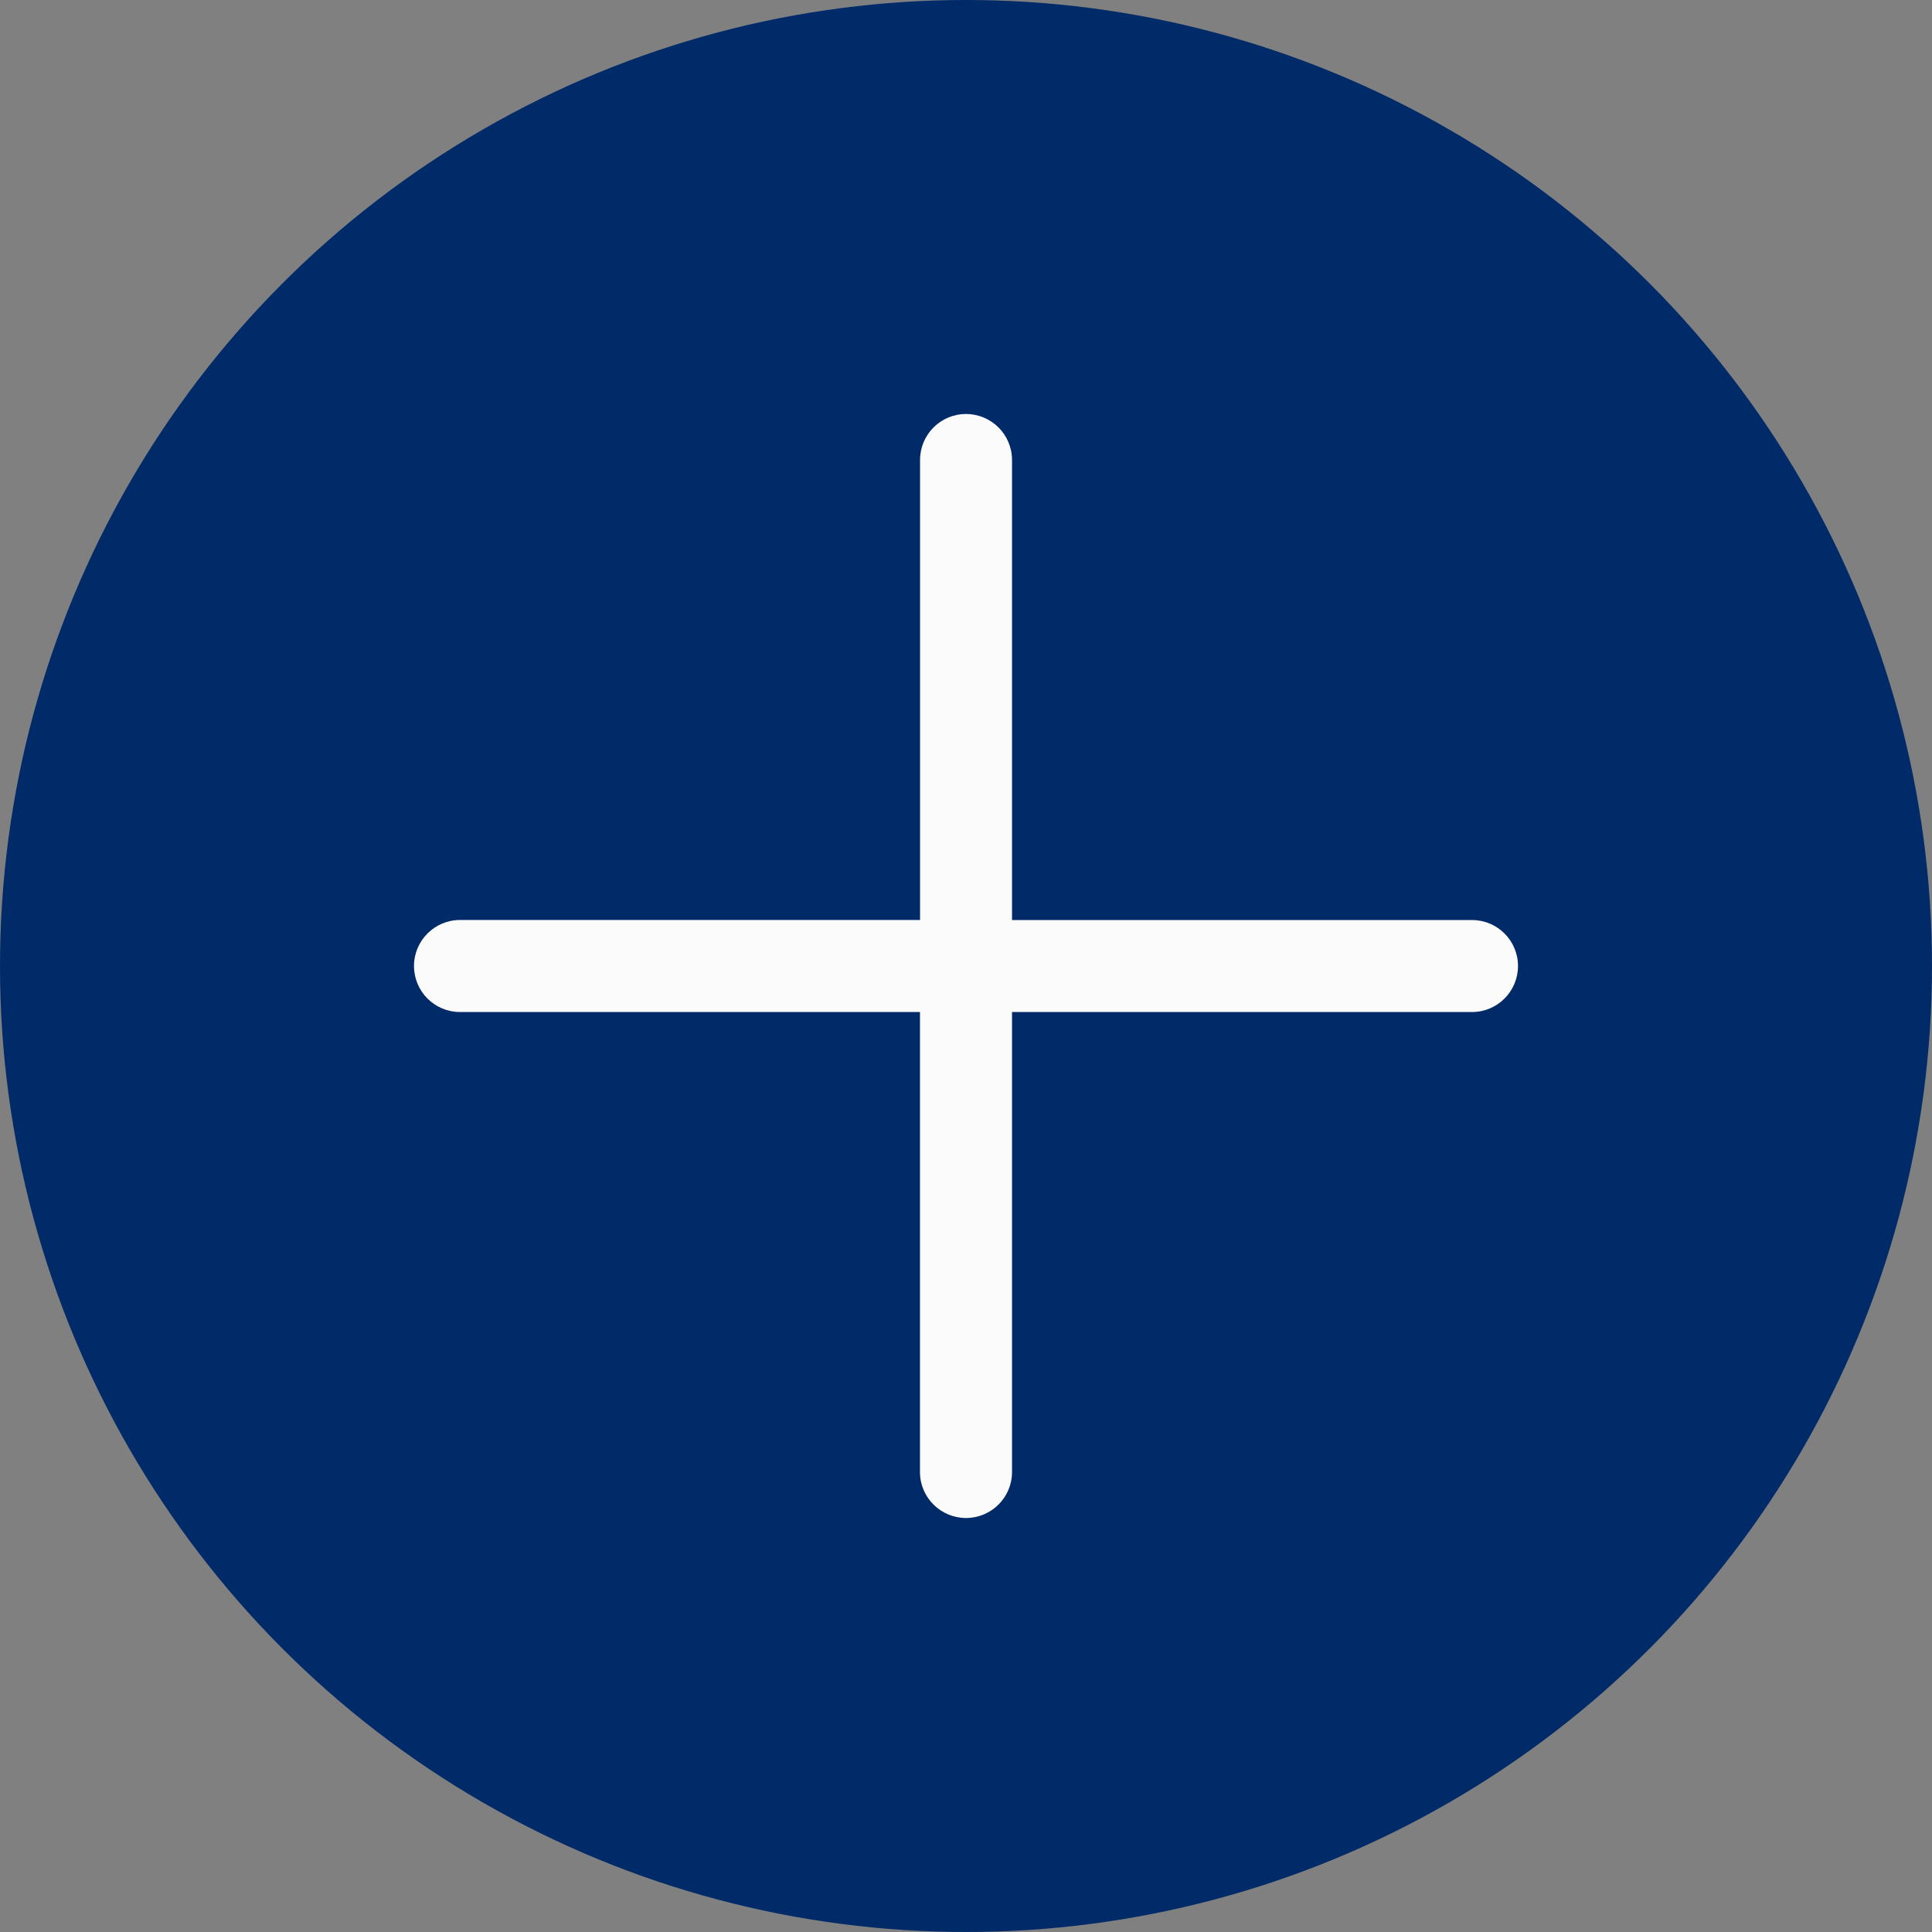 <svg width="28" height="28" viewBox="0 0 28 28" fill="none" xmlns="http://www.w3.org/2000/svg">
<rect x="0" y="0" width="28" height="28" fill="#808080" stroke="none"/>
<circle cx="14" cy="14" r="14" fill="#002A68"/>
<path d="M21.334 13.334H14.667V6.667C14.667 6.298 14.368 6 14 6C13.632 6 13.334 6.298 13.334 6.667V13.333H6.667C6.298 13.334 6 13.632 6 14C6 14.368 6.298 14.667 6.667 14.667H13.333V21.334C13.333 21.702 13.632 22 14 22C14.368 22 14.667 21.702 14.667 21.334V14.667H21.334C21.702 14.667 22 14.368 22 14C22 13.632 21.702 13.334 21.334 13.334Z" fill="#FBFBFB"/>
</svg>
